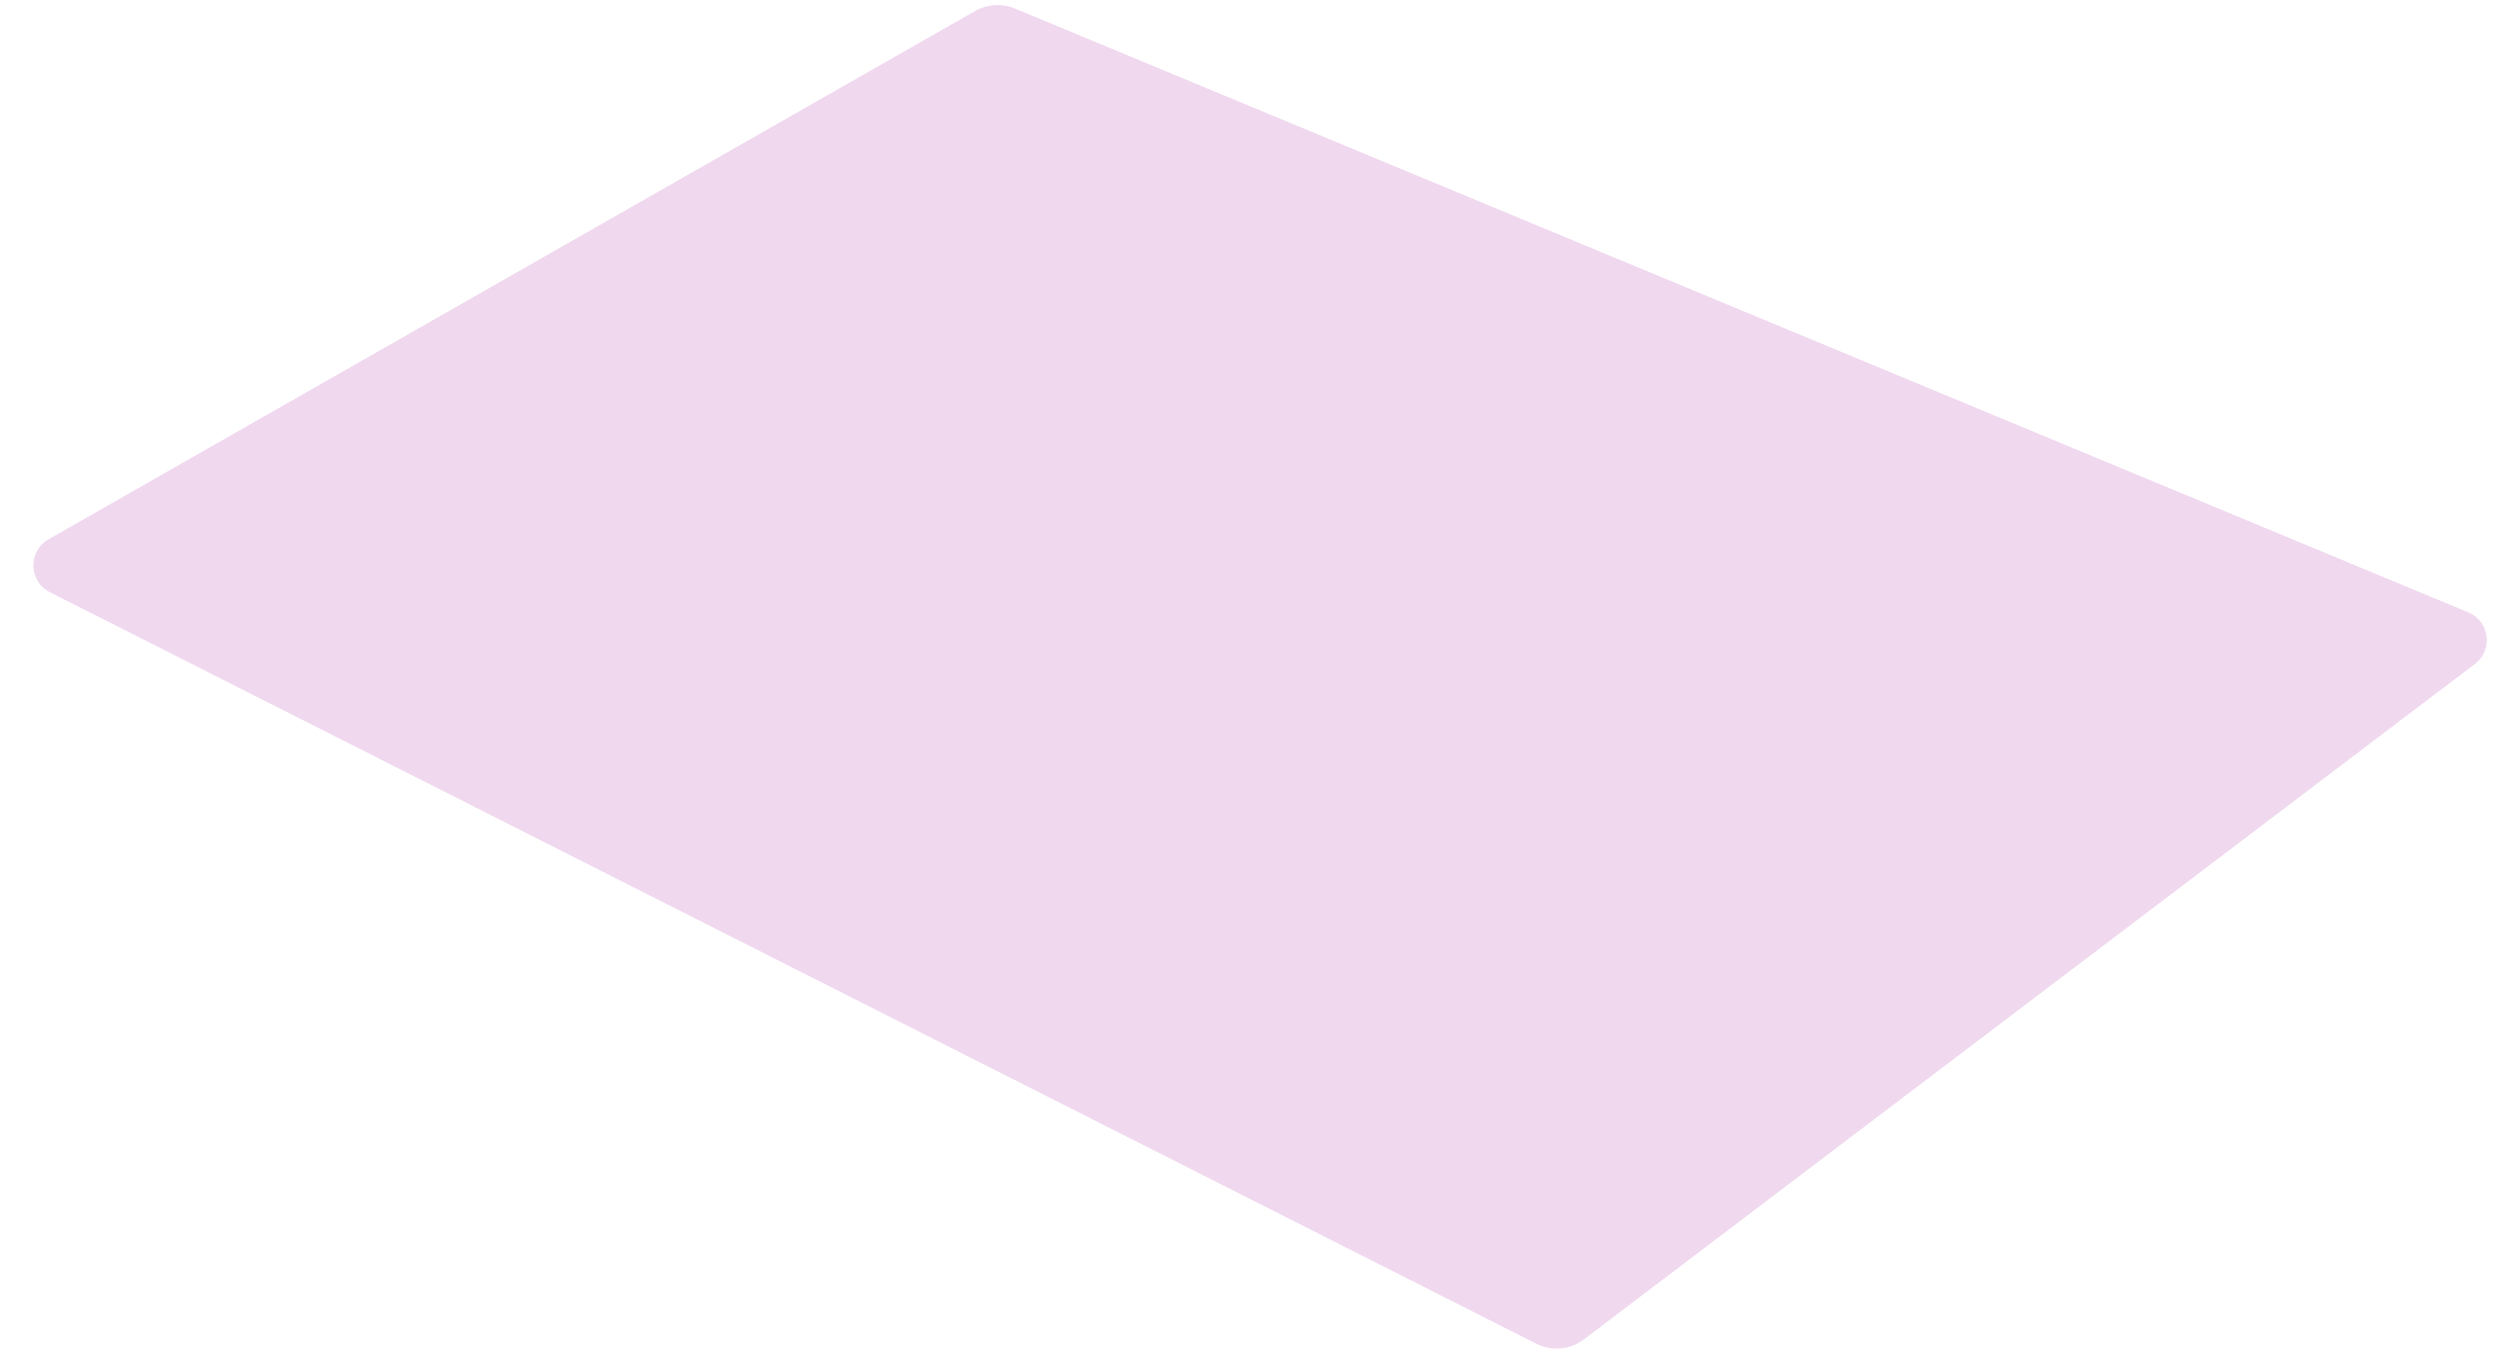 <?xml version="1.0" encoding="utf-8"?>
<svg xmlns="http://www.w3.org/2000/svg" fill="none" height="100%" overflow="visible" preserveAspectRatio="none" style="display: block;" viewBox="0 0 53 29" width="100%">
<path d="M20.675 0.232C20.931 0.086 21.241 0.066 21.514 0.18L52.328 12.982C52.782 13.171 52.86 13.78 52.468 14.076L33.577 28.396C33.286 28.616 32.895 28.652 32.57 28.487L1.056 12.554C0.604 12.325 0.588 11.685 1.028 11.434L20.675 0.232Z" fill="#F0D8EF" id="Rectangle 3468313"/>
</svg>